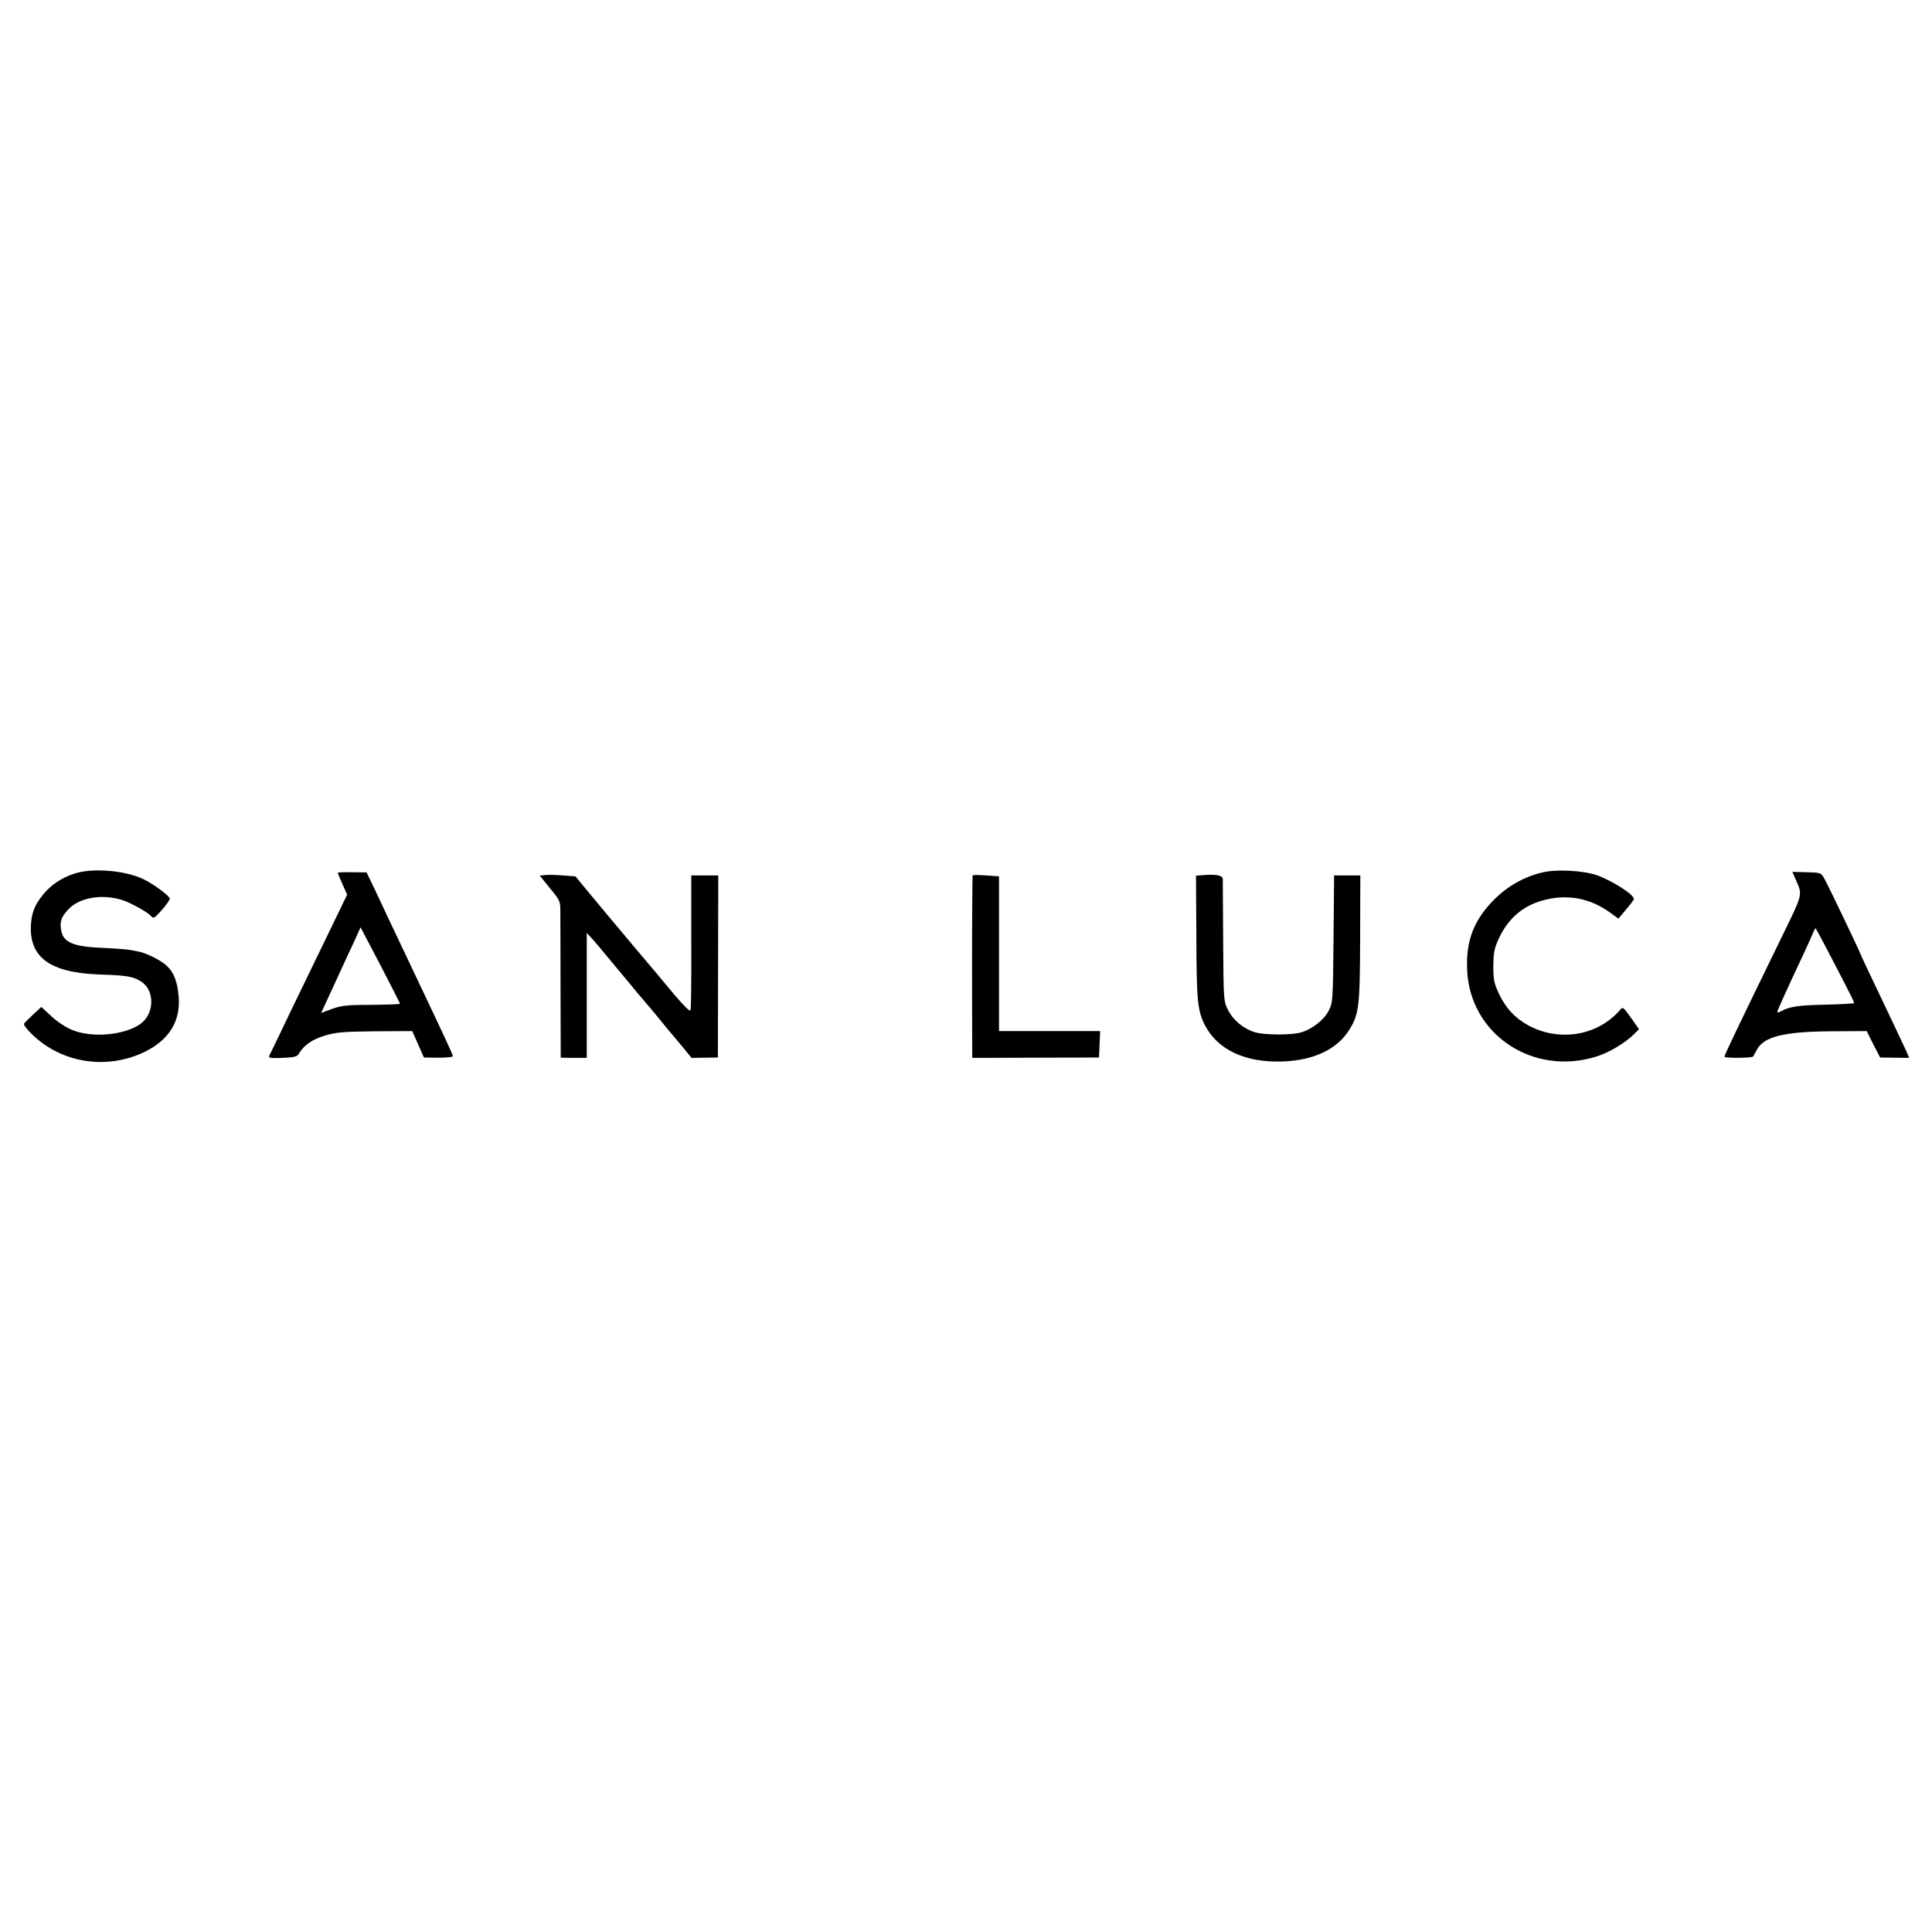 <?xml version="1.0" standalone="no"?>
<!DOCTYPE svg PUBLIC "-//W3C//DTD SVG 20010904//EN"
 "http://www.w3.org/TR/2001/REC-SVG-20010904/DTD/svg10.dtd">
<svg version="1.0" xmlns="http://www.w3.org/2000/svg"
 width="1024pt" height="1024pt" viewBox="0 0 1024 1024"
 preserveAspectRatio="xMidYMid meet">
<g transform="translate(0,1024) scale(0.1,-0.1)"
fill="#000000" stroke="none">
<path d="M392 5609 c-69 -23 -124 -61 -164 -111 -44 -54 -60 -95 -64 -159 -10
-174 102 -255 365 -264 144 -5 174 -10 217 -36 76 -46 74 -173 -3 -227 -84
-58 -250 -74 -355 -33 -35 13 -81 43 -114 73 l-55 51 -42 -39 c-23 -21 -45
-43 -49 -49 -5 -6 15 -32 48 -63 157 -148 393 -183 591 -87 130 64 191 163
180 294 -7 79 -25 127 -64 163 -28 27 -106 66 -146 74 -12 2 -33 6 -47 9 -14
3 -79 8 -145 11 -150 6 -205 27 -219 85 -12 50 -2 81 40 123 60 60 177 79 284
45 45 -15 134 -64 151 -85 12 -14 18 -11 56 32 24 27 43 54 43 61 0 13 -78 72
-135 101 -98 49 -276 64 -373 31z"/>
<path d="M8175 5616 c-97 -23 -183 -72 -255 -143 -107 -108 -150 -216 -144
-369 11 -343 346 -570 685 -464 66 20 154 73 200 119 l26 26 -35 50 c-51 72
-50 71 -69 48 -118 -133 -319 -166 -482 -78 -72 40 -117 88 -155 165 -27 58
-31 75 -31 150 1 74 5 94 31 150 53 110 134 176 252 203 119 27 233 4 333 -68
l47 -34 41 49 c23 27 41 51 41 55 0 24 -113 96 -196 126 -71 25 -215 33 -289
15z"/>
<path d="M1790 5614 c0 -2 11 -29 25 -60 l25 -56 -49 -101 c-27 -56 -95 -196
-151 -312 -56 -115 -125 -257 -152 -315 -28 -58 -54 -113 -59 -122 -8 -16 -2
-17 68 -15 63 3 78 6 87 22 25 44 71 76 137 96 60 18 98 21 267 23 l197 1 31
-70 31 -70 77 -1 c42 0 76 3 76 8 0 9 -30 74 -210 453 -29 61 -69 146 -90 190
-21 44 -65 137 -97 206 l-60 125 -77 1 c-42 1 -76 -1 -76 -3z m330 -694 c0 -3
-69 -5 -153 -6 -129 0 -160 -4 -209 -22 l-56 -21 68 147 c37 81 84 183 105
227 l36 80 105 -200 c57 -110 104 -202 104 -205z"/>
<path d="M9516 5582 c39 -90 44 -69 -82 -328 -235 -482 -294 -606 -294 -615 0
-8 146 -7 152 1 2 3 10 18 18 33 36 72 140 99 394 101 l190 1 35 -70 36 -70
77 -1 77 -1 -13 31 c-8 17 -40 85 -71 151 -118 247 -175 368 -175 371 0 5
-168 357 -189 394 -19 35 -19 35 -95 37 l-76 2 16 -37z m177 -392 c125 -240
137 -264 133 -267 -2 -2 -70 -6 -152 -8 -144 -3 -187 -10 -233 -34 -11 -7 -21
-9 -21 -5 0 7 39 94 142 314 22 47 44 96 49 109 5 13 11 22 13 20 2 -2 33 -60
69 -129z"/>
<path d="M2888 5602 l-27 -3 54 -67 c52 -62 55 -69 55 -121 0 -31 1 -218 1
-417 l1 -360 69 -1 69 0 0 331 0 331 28 -30 c15 -16 47 -55 72 -85 25 -30 47
-57 50 -60 3 -3 25 -30 50 -60 25 -30 55 -66 66 -80 64 -74 102 -120 132 -157
18 -23 44 -54 58 -70 13 -15 41 -49 62 -74 l37 -46 70 1 70 1 1 483 1 482 -72
0 -71 0 0 -350 c1 -193 -1 -357 -4 -365 -3 -8 -34 22 -85 82 -44 53 -133 160
-199 237 -145 172 -175 209 -260 311 l-66 80 -68 5 c-37 3 -79 4 -94 2z"/>
<path d="M5155 5600 c-1 -3 -3 -221 -3 -486 l1 -481 336 1 336 1 3 70 3 70
-268 0 -268 0 0 410 0 410 -68 5 c-38 3 -70 3 -72 0z"/>
<path d="M6382 5602 l-43 -3 2 -325 c1 -338 6 -392 46 -469 68 -130 214 -198
412 -191 163 6 285 63 350 164 54 85 59 123 60 490 l1 332 -69 0 -70 0 -3
-337 c-3 -330 -4 -339 -26 -381 -26 -49 -88 -97 -146 -114 -53 -15 -189 -14
-242 0 -62 18 -118 64 -145 119 -24 47 -24 53 -26 363 -1 173 -2 322 -2 331
-1 19 -33 26 -99 21z"/>
</g>
</svg>
